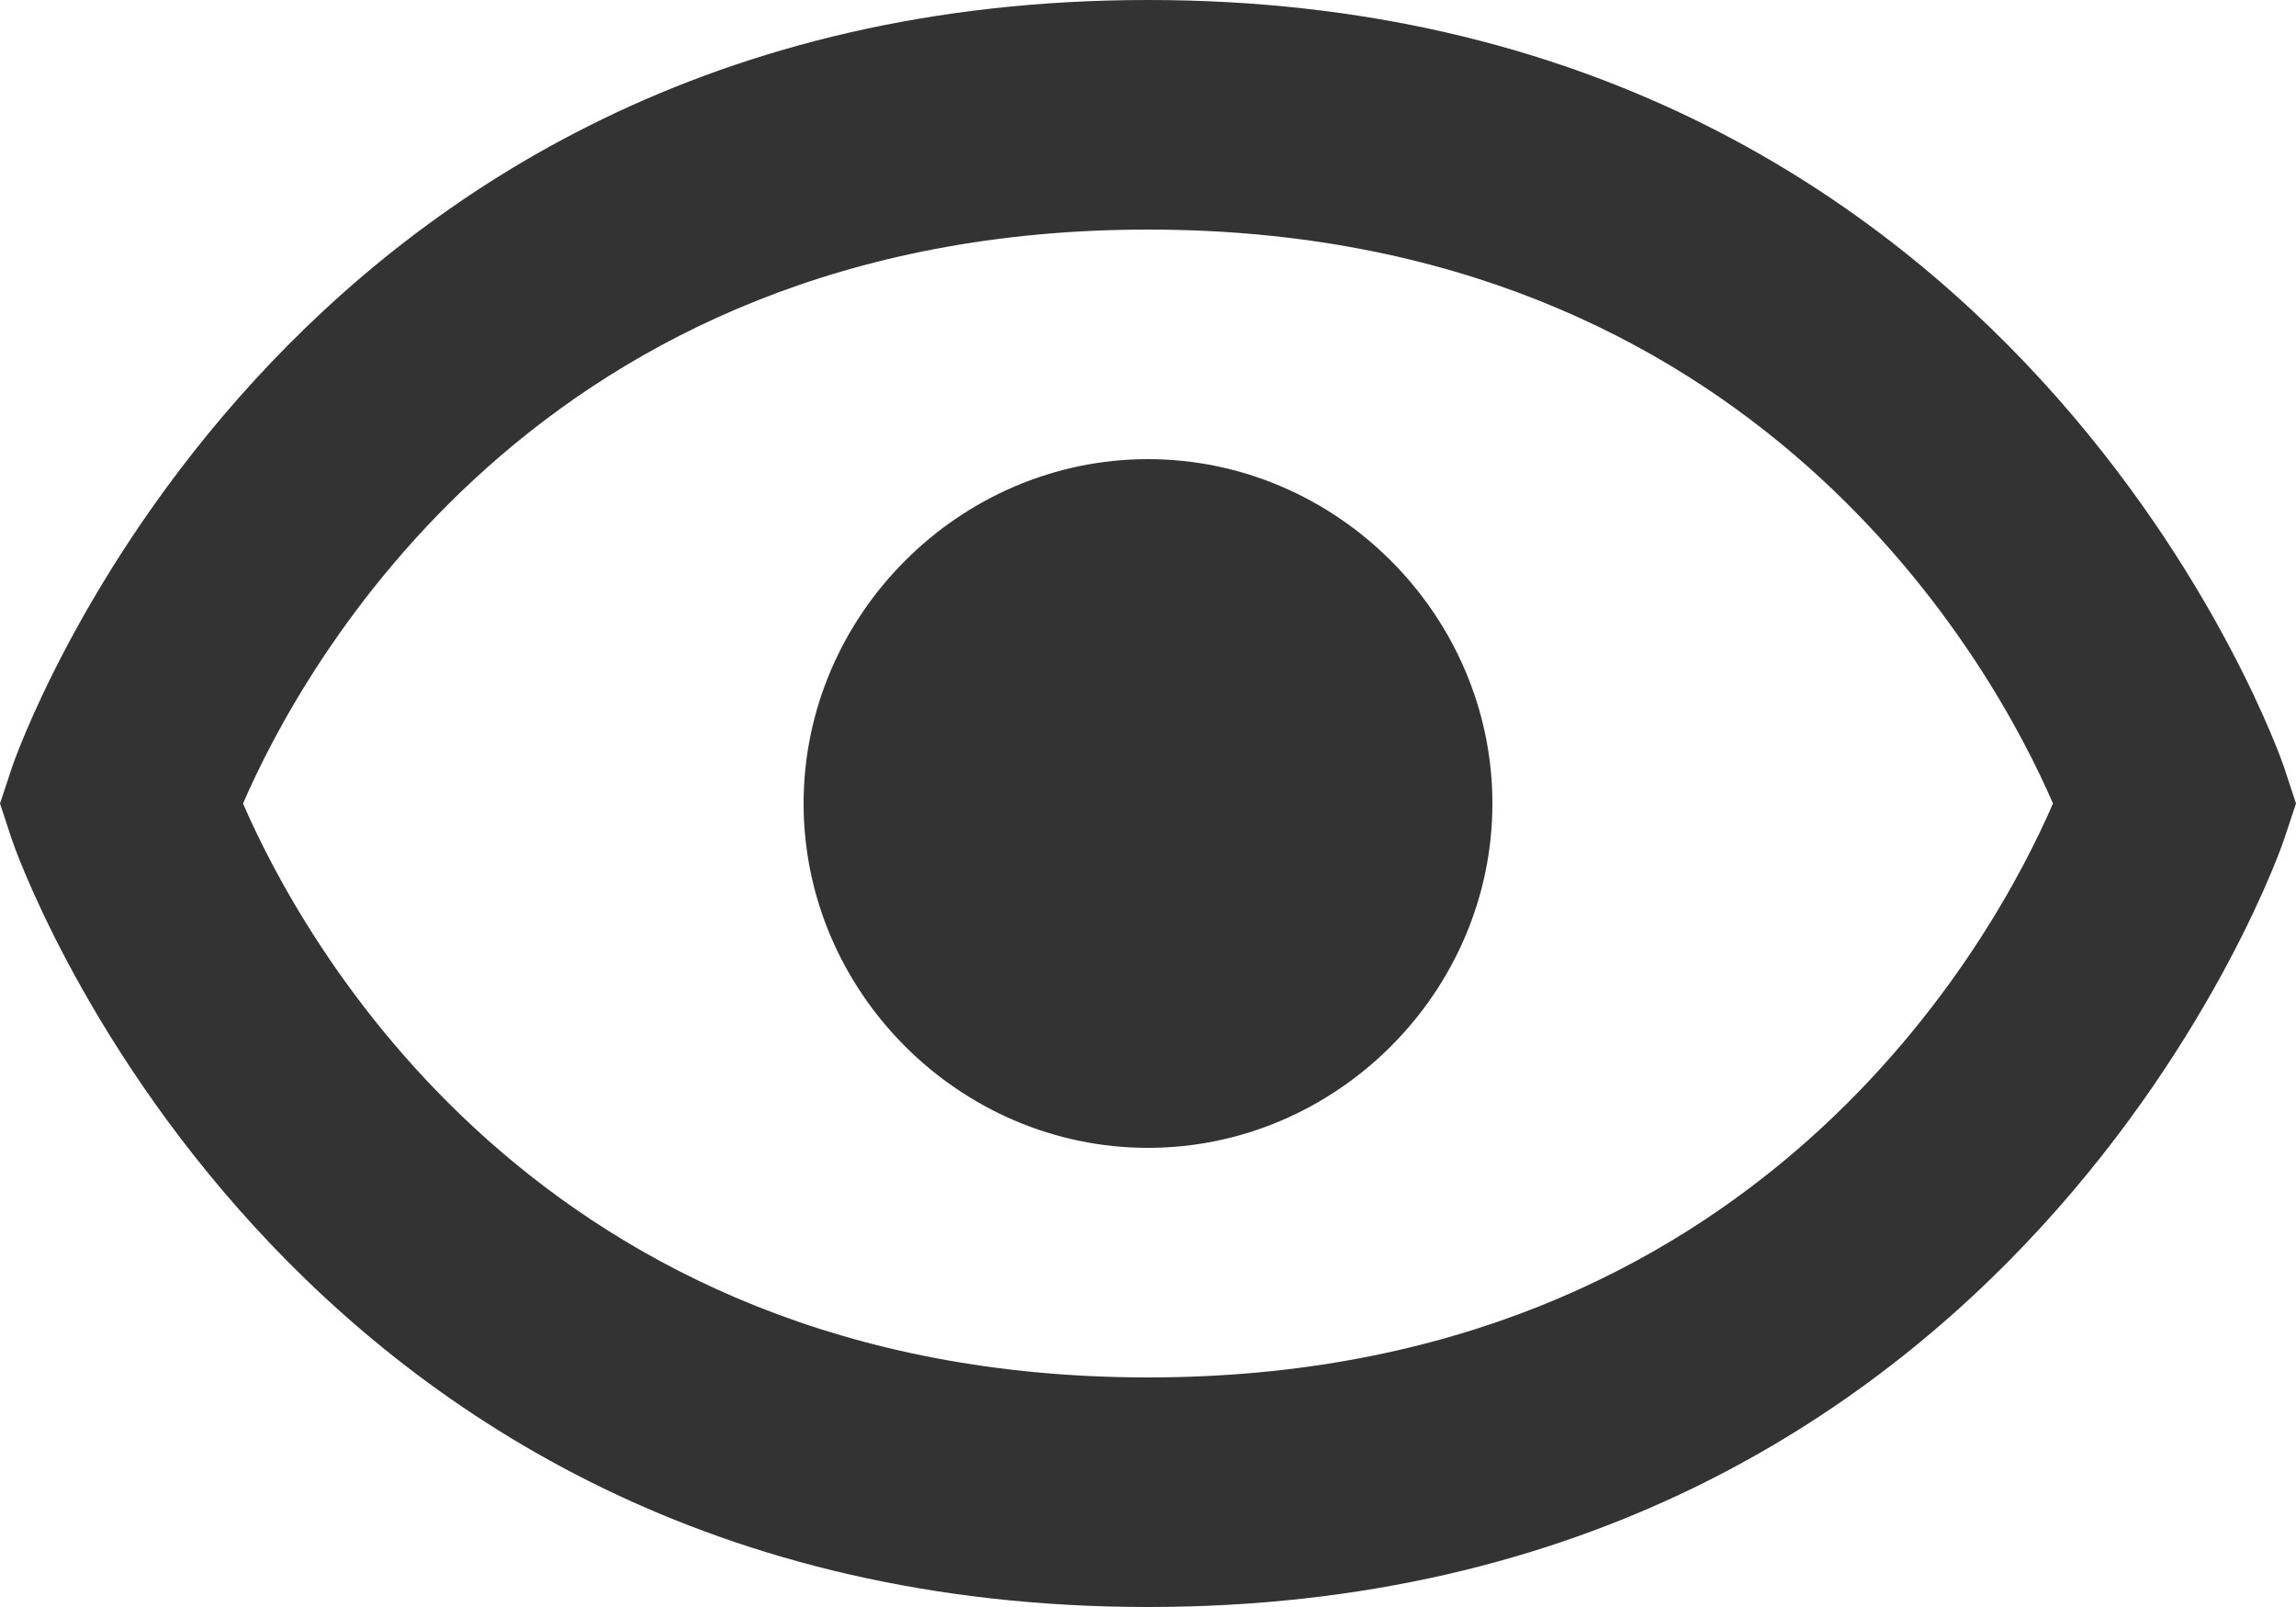 <?xml version="1.0" encoding="UTF-8"?>
<svg width="20px" height="14px" viewBox="0 0 20 14" version="1.1" xmlns="http://www.w3.org/2000/svg" xmlns:xlink="http://www.w3.org/1999/xlink">
    <title>show</title>
    <g id="💙-coolicons" stroke="none" stroke-width="1" fill="none" fill-rule="evenodd">
        <path d="M7,7 C7,8.642 8.358,10 10,10 C11.641,10 13,8.642 13,7 C13,5.359 11.641,4 10,4 C8.358,4 7,5.359 7,7 Z M0.105,6.684 L0,7 L0.104,7.316 C0.126,7.383 2.408,14 10,14 C17.592,14 19.874,7.383 19.895,7.316 L20,7 L19.896,6.684 C19.874,6.617 17.592,0 10,0 C2.408,0 0.126,6.617 0.105,6.684 Z M2.117,7 C2.618,5.842 4.681,2 10,2 C15.322,2 17.384,5.846 17.883,7 C17.382,8.158 15.319,12 10,12 C4.678,12 2.616,8.154 2.117,7 Z" id="show" fill="#333333"></path>
    </g>
</svg>